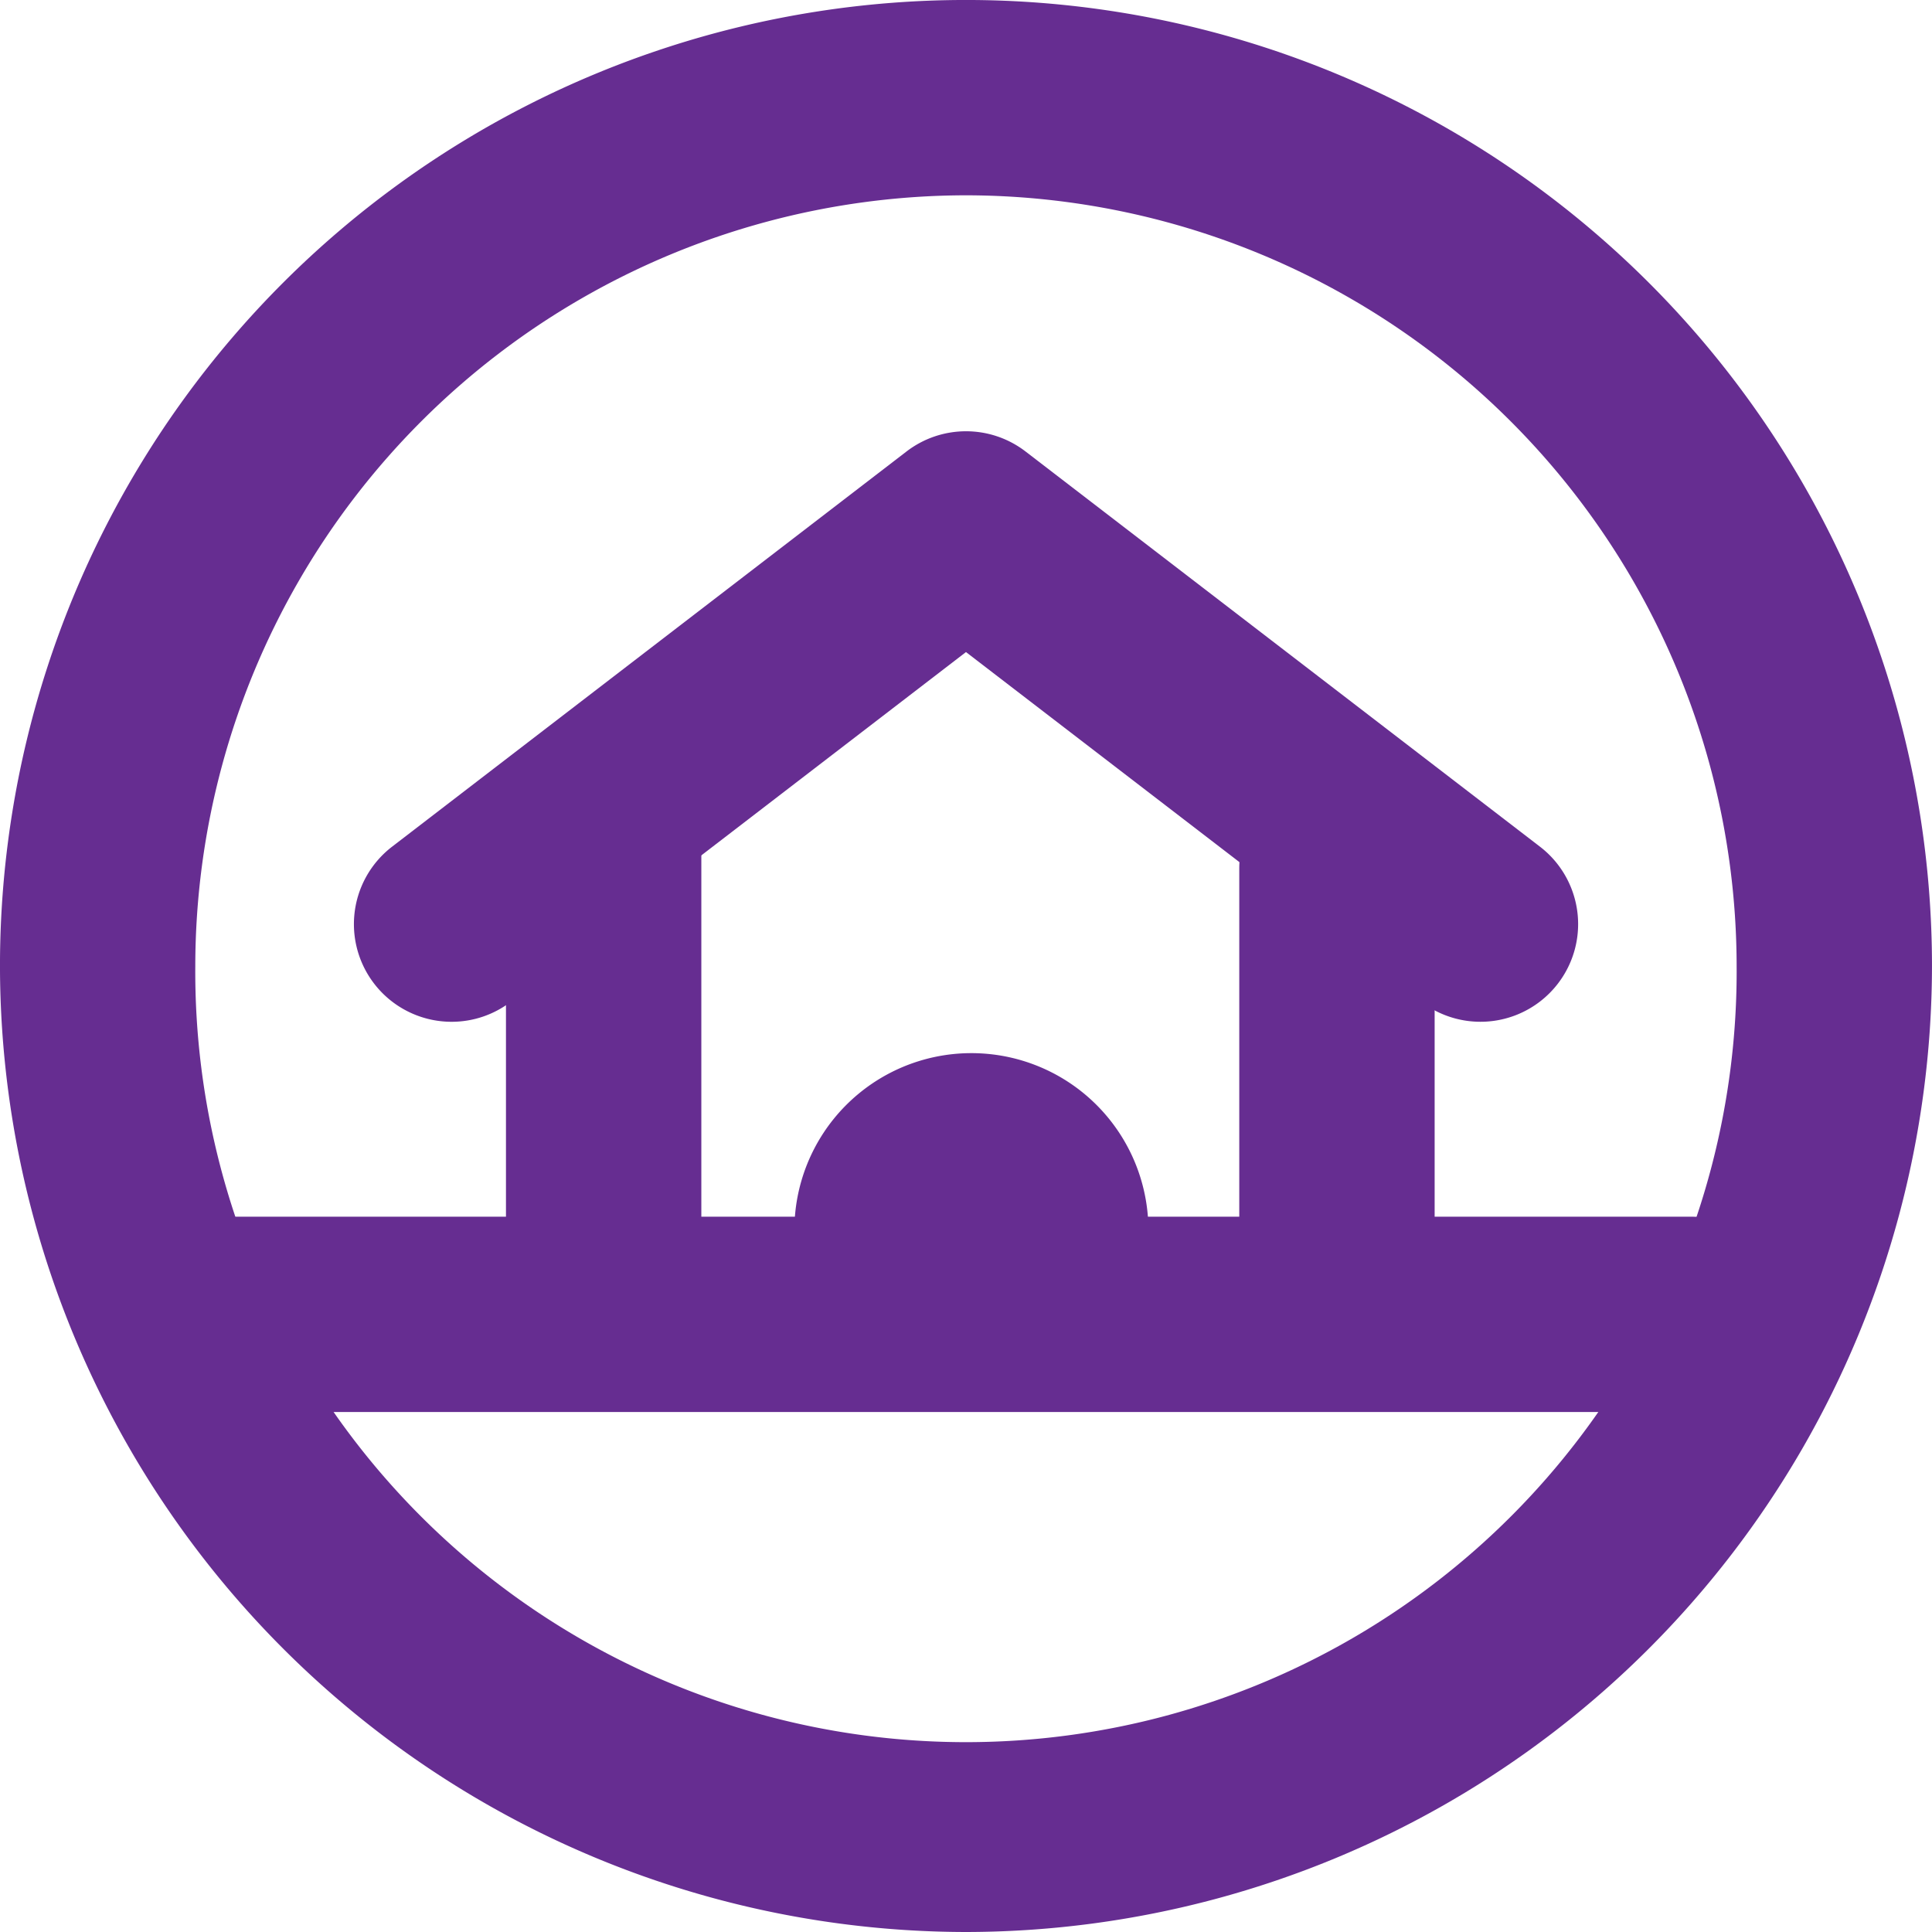 <svg data-name="Group 611" xmlns="http://www.w3.org/2000/svg" width="99.148" height="99.148"><defs><clipPath id="a"><path data-name="Path 160" d="M0 56.841h99.148v-99.148H0Z" transform="translate(0 42.307)" fill="#662d91"/></clipPath></defs><g data-name="Group 169" clip-path="url(#a)"><g data-name="Group 163"><path data-name="Path 154" d="M49.574 99.148A49.633 49.633 0 0 1-.001 49.573a49.574 49.574 0 0 1 99.148 0 49.631 49.631 0 0 1-49.573 49.575m0-89.125a39.6 39.6 0 0 0-39.552 39.55 39.551 39.551 0 1 0 79.1 0 39.594 39.594 0 0 0-39.55-39.55" fill="#662d91"/></g><g data-name="Group 164"><path data-name="Path 155" d="M50.672 54.083a9.084 9.084 0 1 0 8.226 9.868 9.083 9.083 0 0 0-8.226-9.868" fill="#662d91"/></g><g data-name="Group 165"><path data-name="Path 156" d="M68.611 71.432a5.014 5.014 0 0 1-5.013-5.013V44.568a5.012 5.012 0 0 1 5.013-5.01 5.012 5.012 0 0 1 5.013 5.01v21.851a5.014 5.014 0 0 1-5.013 5.013" fill="#662d91"/></g><g data-name="Group 166"><path data-name="Path 157" d="M86.717 72.463h-75.65a5.012 5.012 0 0 1-5.013-5.012 5.012 5.012 0 0 1 5.013-5.011h75.65a5.012 5.012 0 1 1 0 10.023" fill="#662d91"/></g><g data-name="Group 167"><path data-name="Path 158" d="M30.979 71.698a5.014 5.014 0 0 1-5.013-5.013V43.916a5.012 5.012 0 0 1 5.013-5.011 5.012 5.012 0 0 1 5.013 5.011v22.77a5.014 5.014 0 0 1-5.013 5.012" fill="#662d91"/></g><g data-name="Group 168"><path data-name="Path 159" d="M23.178 52.437a5.012 5.012 0 0 1-3.056-8.987l26.4-20.281a5.014 5.014 0 0 1 6.107 0l26.4 20.281a5.012 5.012 0 1 1-6.107 7.949L49.573 33.463 26.227 51.399a4.991 4.991 0 0 1-3.049 1.038" fill="#662d91"/></g></g></svg>
